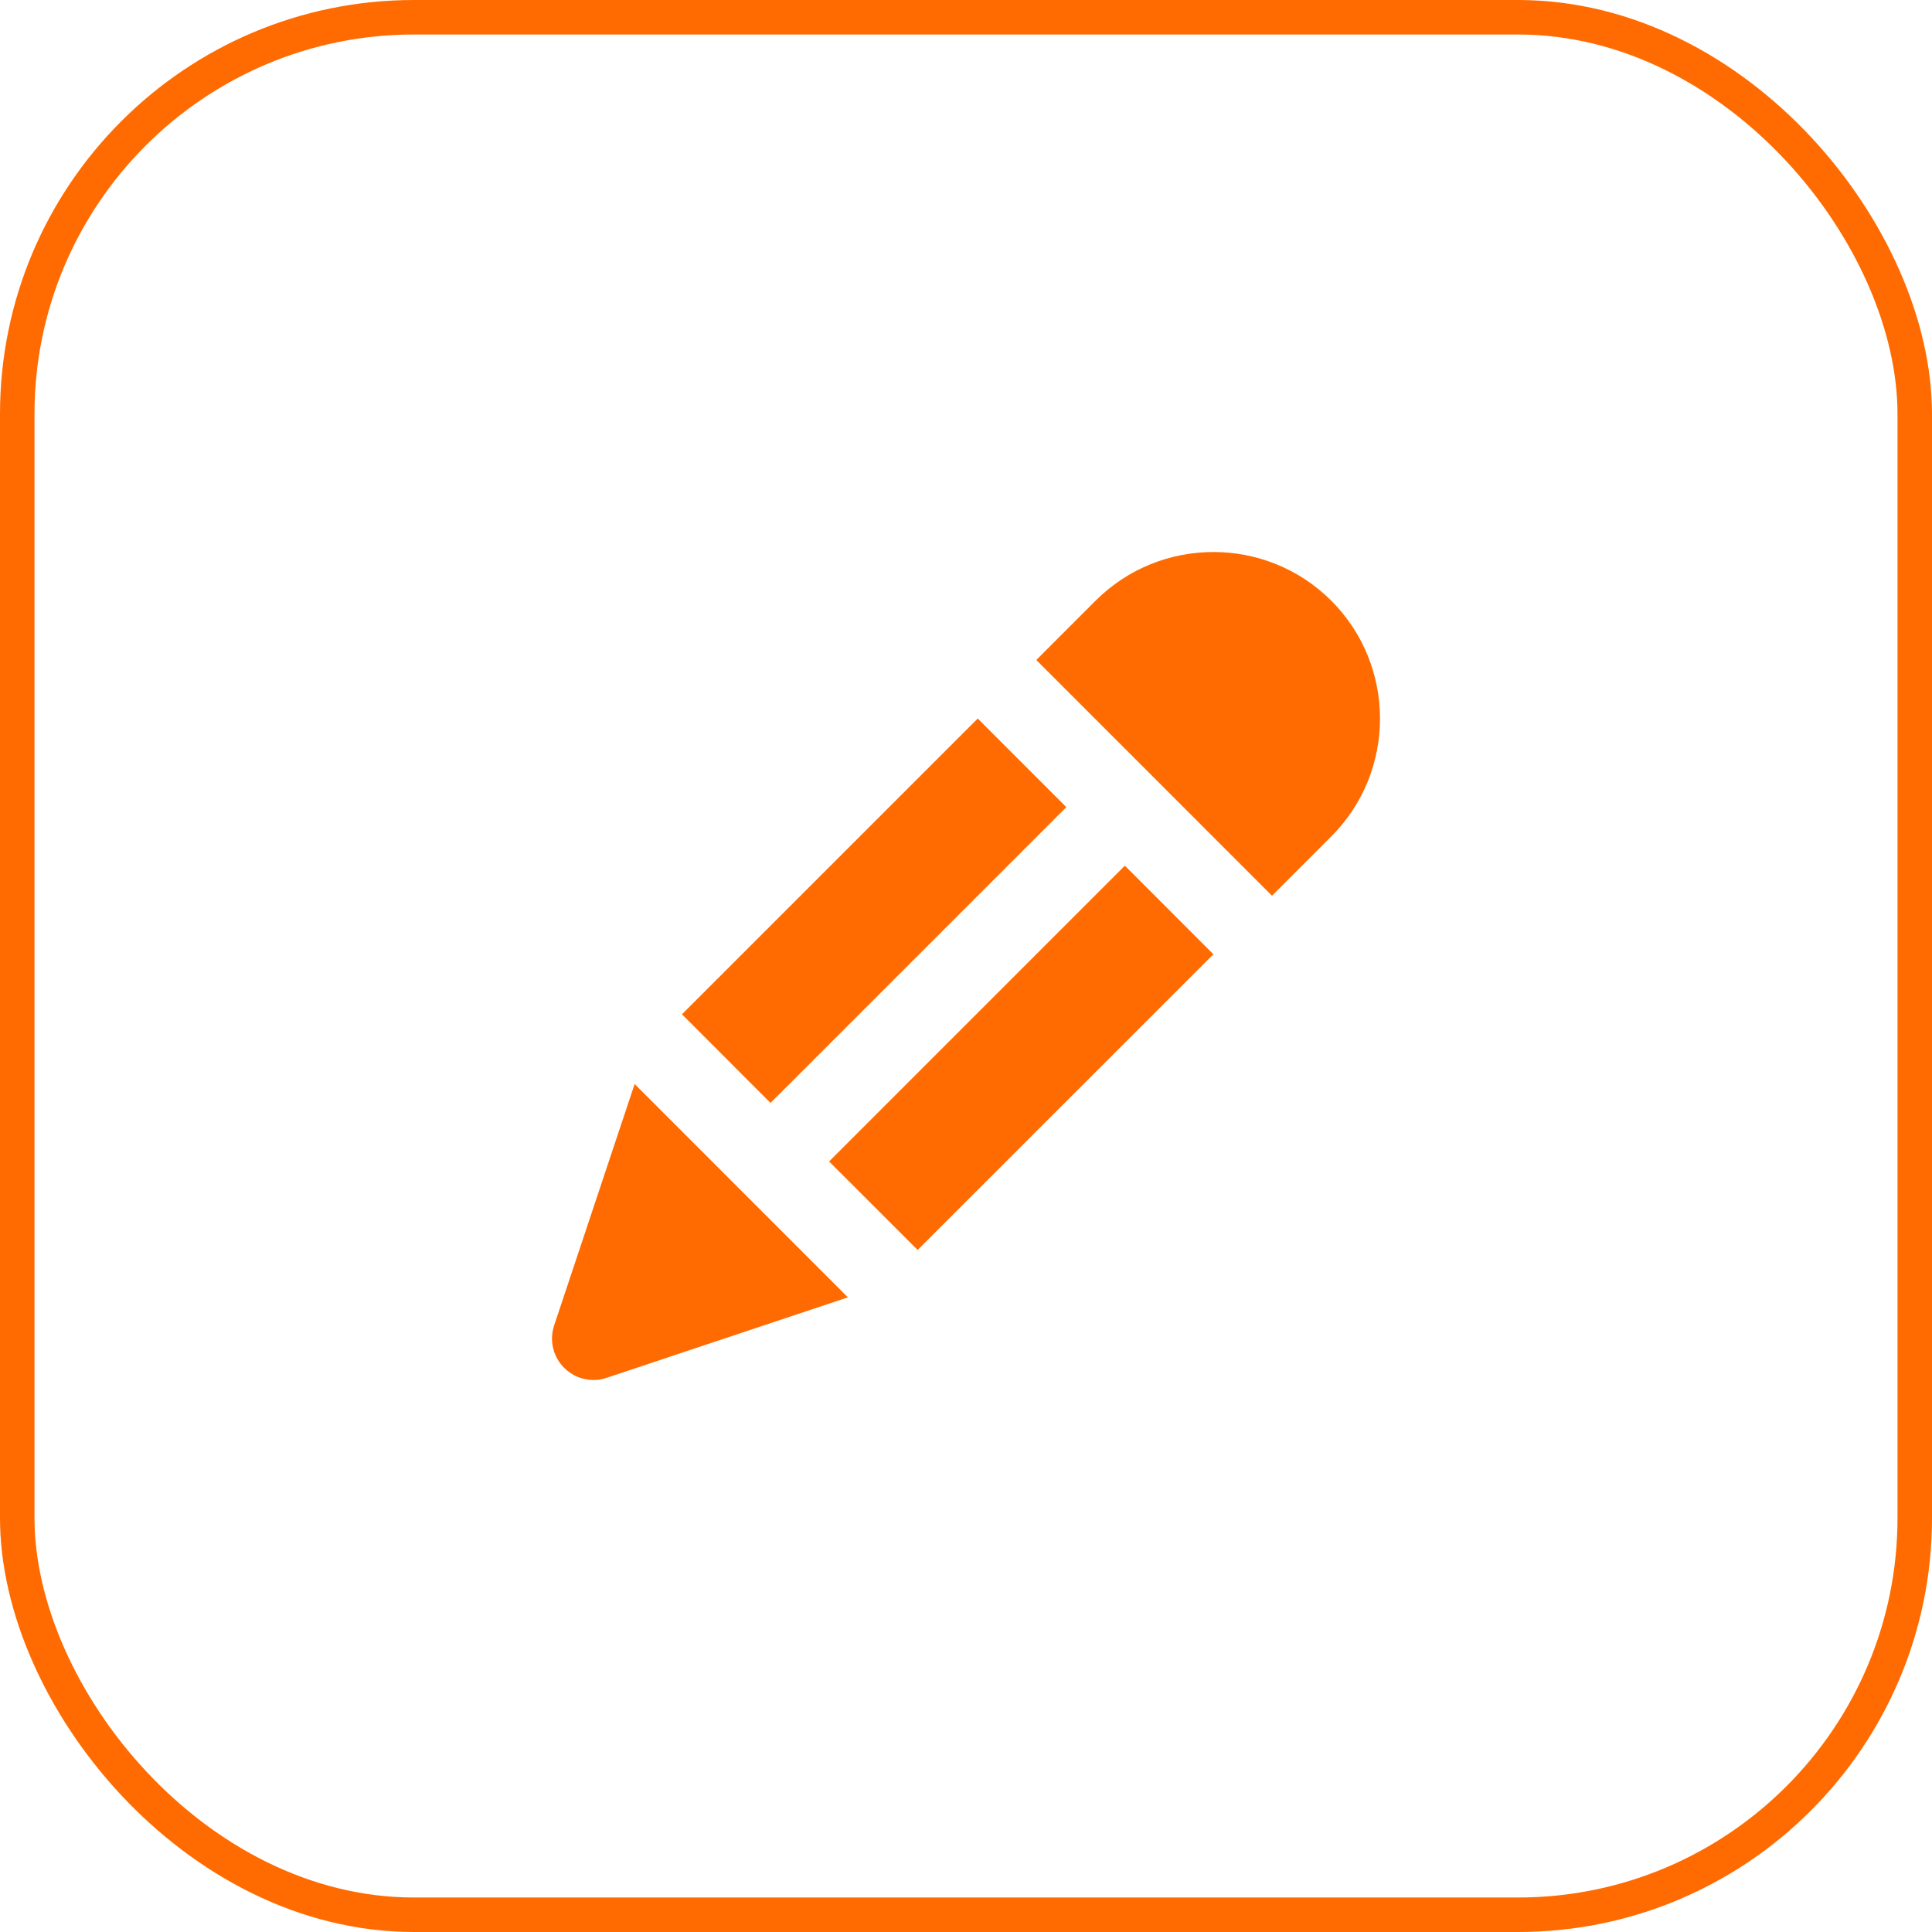 <?xml version="1.0" encoding="UTF-8"?> <svg xmlns="http://www.w3.org/2000/svg" width="56" height="56" viewBox="0 0 56 56" fill="none"><rect x="0.5" y="0.5" width="55" height="55" rx="11.5" stroke="#FF6B00"></rect><path d="M32.603 25.091L32.597 25.1L24.032 33.666L26.599 36.231L35.171 27.66L32.603 25.091Z" fill="#FF6B00"></path><path d="M19.767 29.4L22.334 31.968L30.9 23.403L30.909 23.397L28.34 20.827L19.767 29.4Z" fill="#FF6B00"></path><path d="M18.395 31.421L16.062 38.419C15.918 38.85 16.03 39.327 16.352 39.647C16.58 39.876 16.887 40 17.201 40C17.328 40 17.456 39.98 17.58 39.938L24.577 37.604L18.395 31.421Z" fill="#FF6B00"></path><path d="M38.587 17.411C36.704 15.53 33.639 15.53 31.756 17.411L30.038 19.13L36.87 25.963L38.588 24.244C40.471 22.361 40.471 19.294 38.587 17.411Z" fill="#FF6B00"></path></svg> 